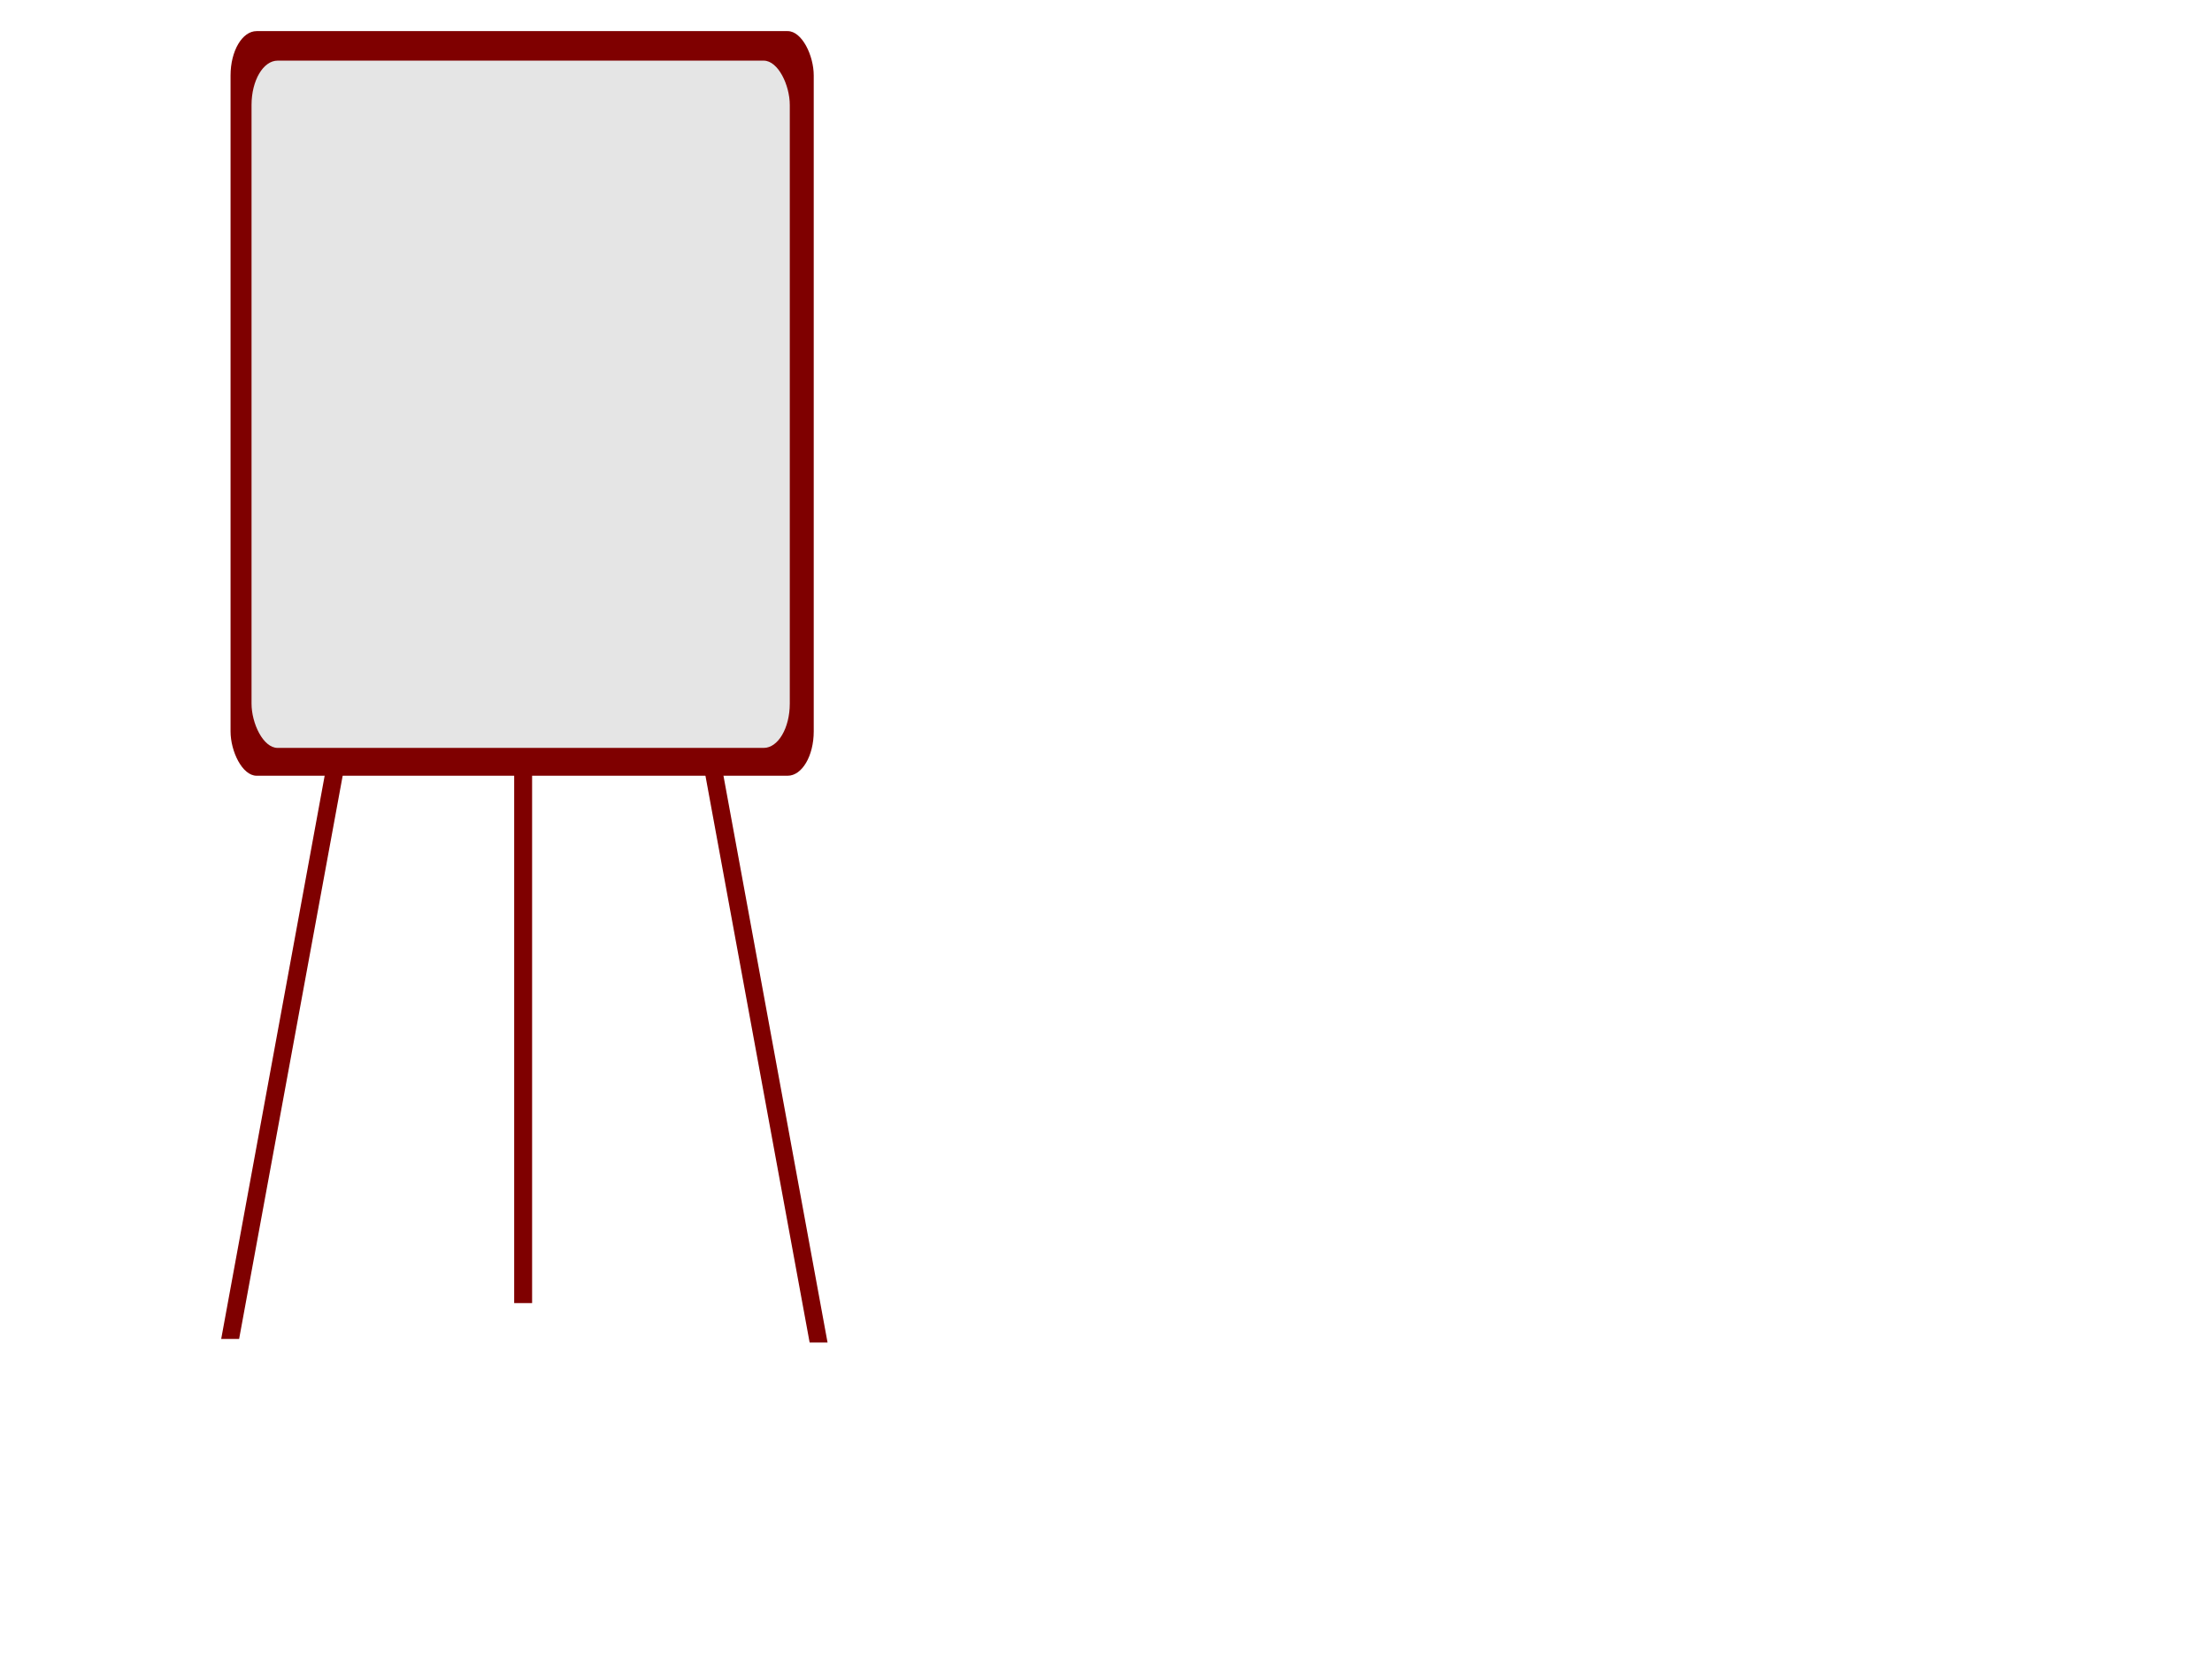 <?xml version="1.0"?><svg width="640" height="480" xmlns="http://www.w3.org/2000/svg" xmlns:xlink="http://www.w3.org/1999/xlink">
 <title>Flipchart_red</title>
 <defs>
  <linearGradient id="linearGradient3400">
   <stop offset="0" stop-color="#555753" id="stop3402"/>
   <stop offset="1" stop-opacity="0" stop-color="#555753" id="stop3404"/>
  </linearGradient>
  <radialGradient xlink:href="#linearGradient3400" fy="126.046" fx="41.719" r="11.491" cy="126.046" cx="41.719" gradientTransform="matrix(1.138 -0.138 0.108 0.886 -19.355 19.299)" gradientUnits="userSpaceOnUse" id="radialGradient3406"/>
 </defs>
 <g>
  <title>Layer 1</title>
  <rect height="211.016" width="5.185" y="166.008" x="148.769" stroke-width="2" stroke-miterlimit="4" stroke-linejoin="bevel" stroke-linecap="round" stroke-dashoffset="0" fill="#7f0000" id="rect2620"/>
  <path d="m131.336,20.837l-67.336,366.556l5.185,0l67.4,-366.556l-5.249,0z" stroke-width="2" stroke-miterlimit="4" stroke-linejoin="bevel" stroke-linecap="round" stroke-dashoffset="0" fill="#7f0000" id="rect2613"/>
  <path d="m164.777,10.468l69.474,377.962l5.185,0l-69.41,-377.962l-5.249,0z" stroke-width="2" stroke-miterlimit="4" stroke-linejoin="bevel" stroke-linecap="round" stroke-dashoffset="0" fill="#7f0000" id="path2618"/>
  <rect ry="12.837" rx="7.546" height="215.446" width="168.734" y="9" x="66.705" stroke-width="1pt" fill-rule="evenodd" fill="#7f0000" id="rect1540"/>
  <g id="g4492"/>
  <path d="m114.552,202.838a23.83,21.264 0 1 1-47.66,0a23.83,21.264 0 1 147.66,0z" stroke-width="2" stroke-miterlimit="4" stroke-linejoin="bevel" stroke-linecap="round" stroke-dashoffset="0" fill="url(#radialGradient3406)" opacity="0.623" id="path2628"/>
  <rect ry="12.837" rx="7.546" height="198.847" width="155.734" y="17.546" x="72.776" stroke-width="1pt" fill-rule="evenodd" fill="#e5e5e5" id="svg_1"/>
 </g>
</svg>